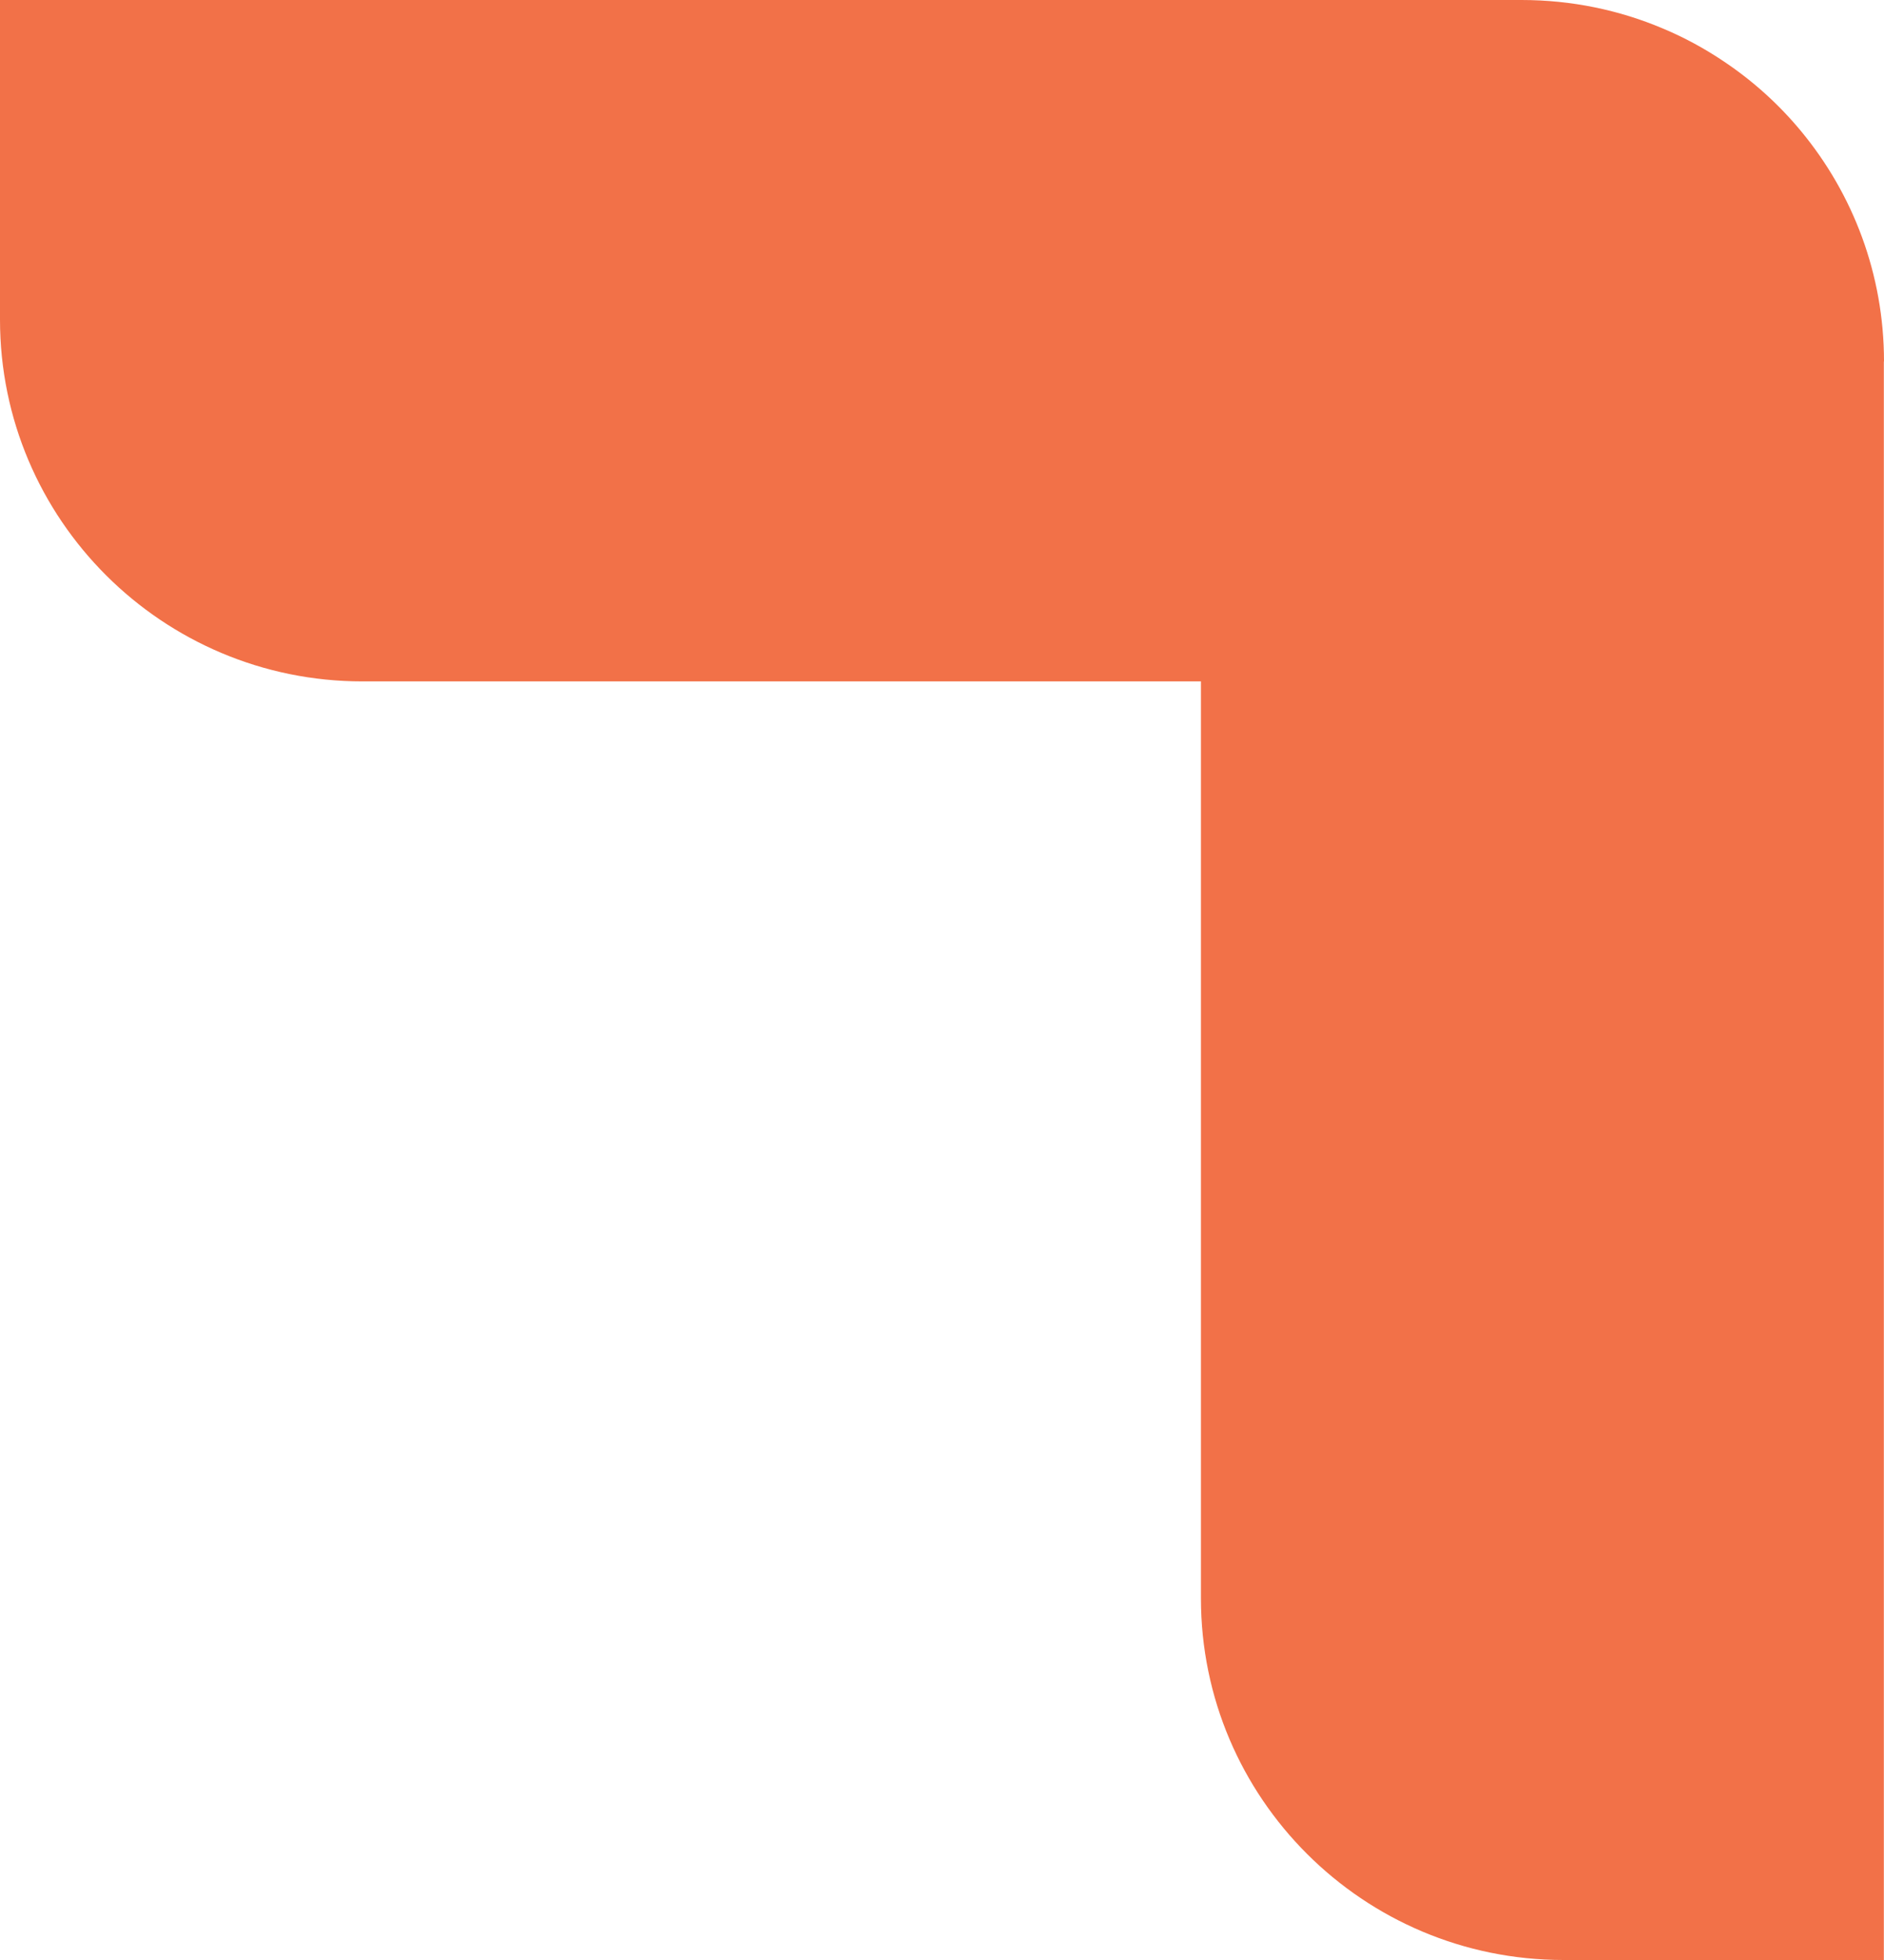 <svg xmlns="http://www.w3.org/2000/svg" width="25" height="26" viewBox="0 0 25 26" fill="none"><path d="M25 4.796C25 3.637 24.588 2.573 23.902 1.743C23.609 1.388 23.264 1.076 22.879 0.818C22.624 0.646 22.349 0.496 22.063 0.377C21.488 0.134 20.855 0 20.19 0H0V4.24C0 6.89 2.155 9.039 4.81 9.039H15.936V21.202C15.936 23.851 18.091 26 20.746 26H24.998V9.034V4.794L25 4.796Z" fill="#F27148"></path></svg>